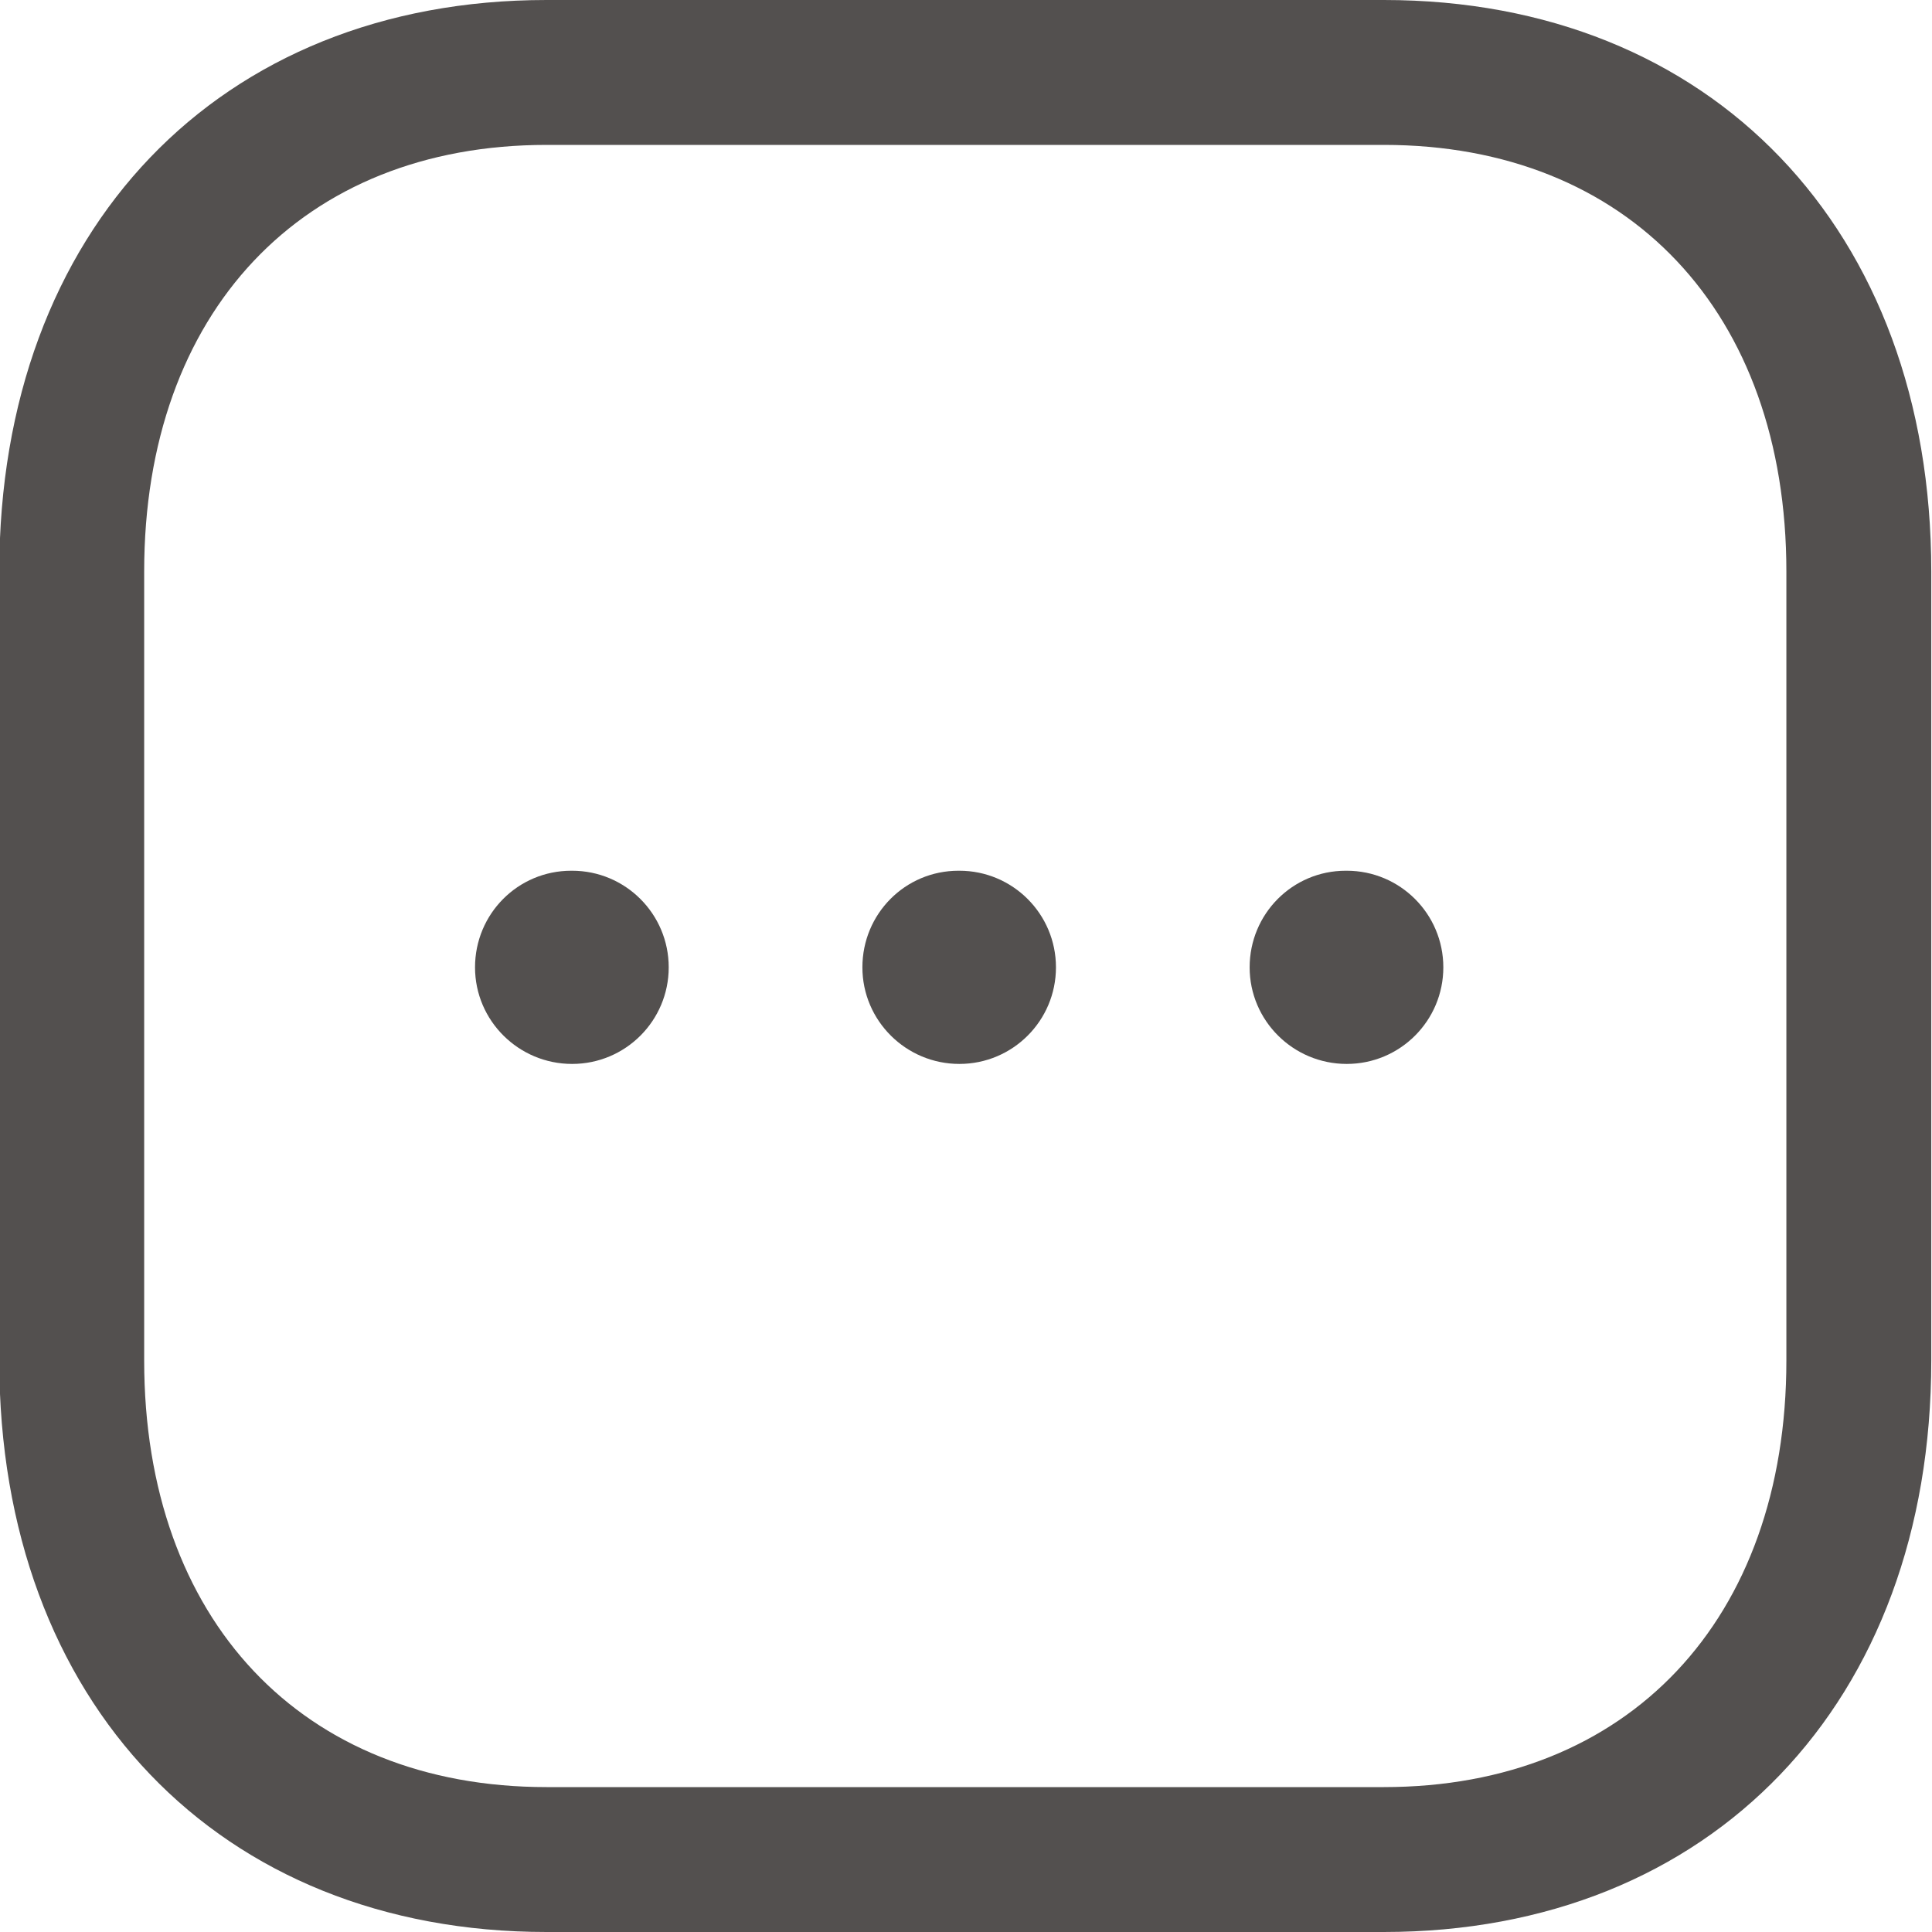 <svg xmlns="http://www.w3.org/2000/svg" width="16" height="16" viewBox="0 0 16 16" fill="none">
<path fill-rule="evenodd" clip-rule="evenodd" d="M11.461 0C14.172 0 15.994 1.902 15.994 4.733V11.267C15.994 14.098 14.172 16 11.46 16H4.526C1.815 16 -0.006 14.098 -0.006 11.267V4.733C-0.006 1.902 1.815 0 4.526 0H11.461ZM11.461 1.2H4.526C2.502 1.2 1.194 2.586 1.194 4.733V11.267C1.194 13.414 2.502 14.8 4.526 14.8H11.46C13.485 14.8 14.794 13.414 14.794 11.267V4.733C14.794 2.586 13.485 1.2 11.461 1.2ZM11.153 7.211C11.595 7.211 11.953 7.569 11.953 8.011C11.953 8.453 11.595 8.811 11.153 8.811C10.71 8.811 10.349 8.453 10.349 8.011C10.349 7.569 10.703 7.211 11.145 7.211H11.153ZM7.945 7.211C8.387 7.211 8.745 7.569 8.745 8.011C8.745 8.453 8.387 8.811 7.945 8.811C7.503 8.811 7.142 8.453 7.142 8.011C7.142 7.569 7.495 7.211 7.938 7.211H7.945ZM4.738 7.211C5.18 7.211 5.538 7.569 5.538 8.011C5.538 8.453 5.18 8.811 4.738 8.811C4.295 8.811 3.934 8.453 3.934 8.011C3.934 7.569 4.288 7.211 4.731 7.211H4.738Z" fill="#292524" fill-opacity="0.8"/>
</svg>